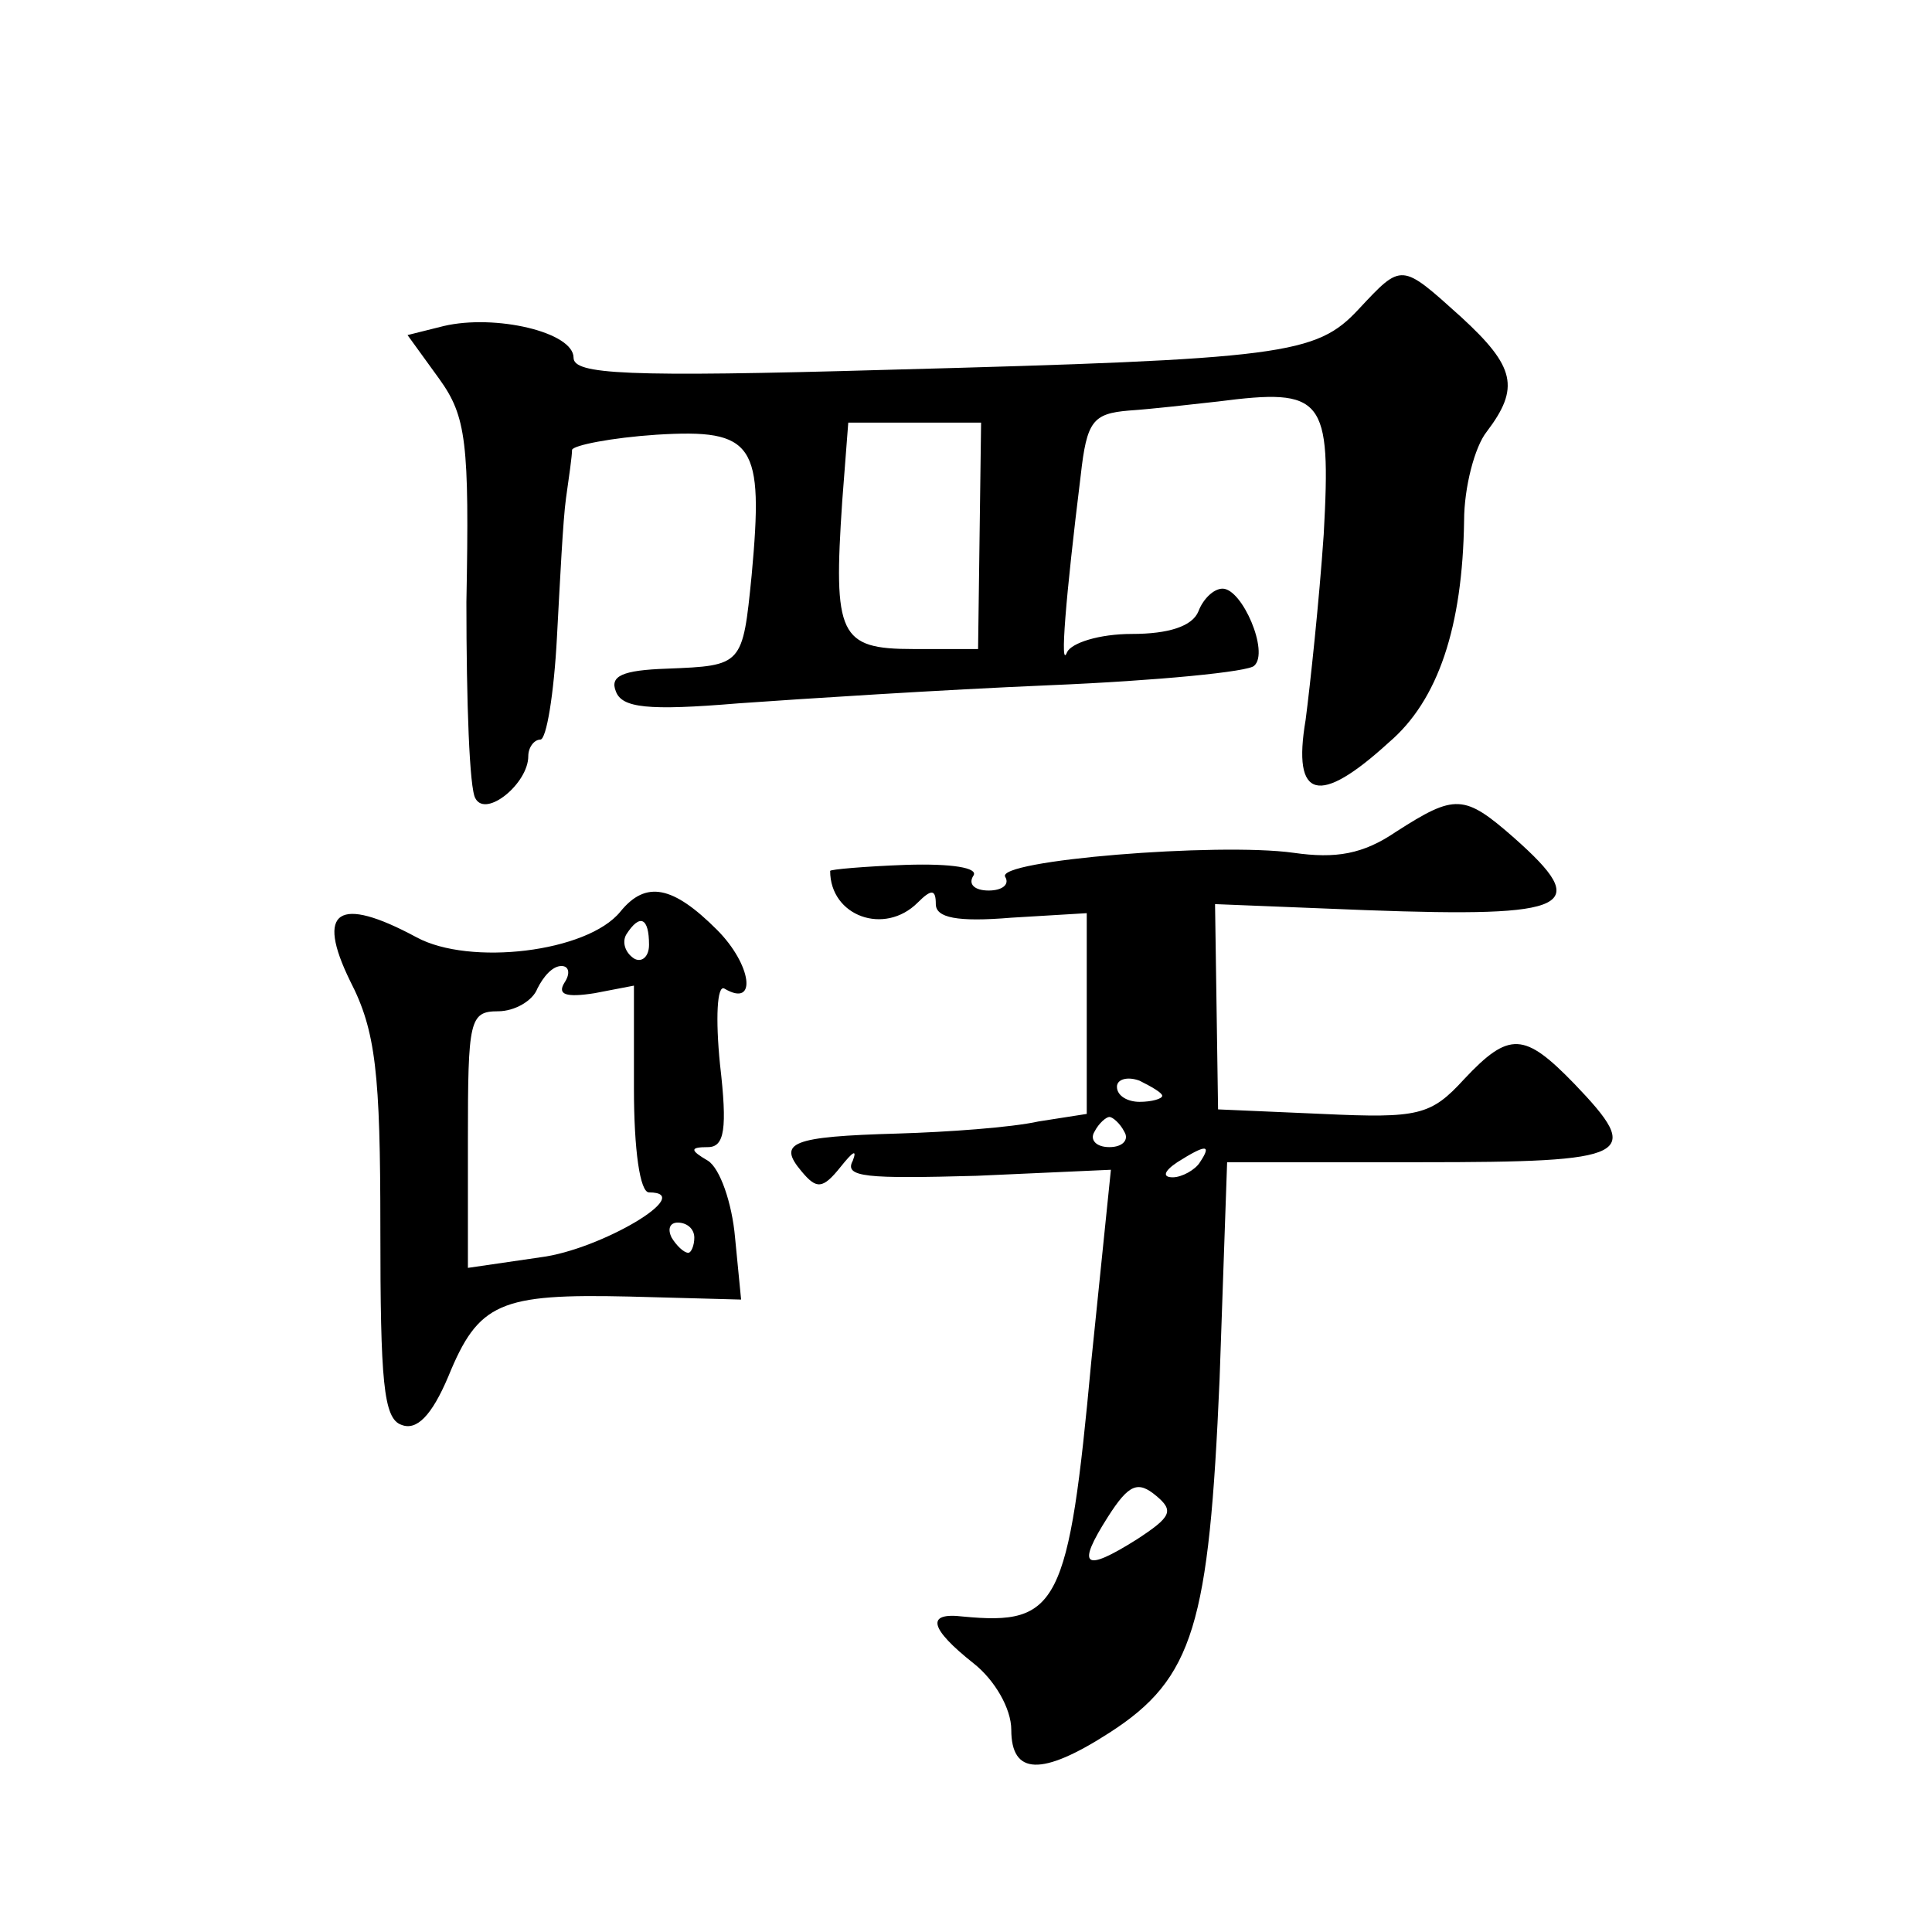 <?xml version="1.0" standalone="no"?>
<!DOCTYPE svg PUBLIC "-//W3C//DTD SVG 20010904//EN"
 "http://www.w3.org/TR/2001/REC-SVG-20010904/DTD/svg10.dtd">
<svg version="1.0" xmlns="http://www.w3.org/2000/svg"
 width="128pt" height="128pt" viewBox="0 0 128 128"
 preserveAspectRatio="xMidYMid meet">
<g transform="translate(0,128) scale(0.1,-0.1)"
fill="#0" stroke="none">
<path d="M900 1075 c-28 -30 -49 -33 -312 -40 -174 -5 -208 -3 -208 8 0 17 -52
29 -86 21 l-24 -6 21 -29 c18 -25 20 -42 18 -148 0 -66 2 -124 6 -130 7 -13 35
10 35 28 0 6 4 11 8 11 4 0 9 30 11 68 2 37 4 78 6 92 2 14 4 28 4 32 1 3 26 8
56 10 65 4 71 -6 63 -93 -6 -60 -6 -60 -56 -62 -30 -1 -38 -5 -34 -15 4 -11 21
-13 81 -8 42 3 135 9 206 12 72 3 133 9 136 13 10 9 -8 51 -21 51 -6 0 -13 -7 -16
-15 -4 -10 -20 -15 -44 -15 -22 0 -40 -6 -43 -12 -5 -13 -1 36 9 117 4 36 8 41
32 43 15 1 41 4 59 6 70 9 75 3 70 -88 -3 -44 -9 -100 -12 -123 -9 -53 9 -57 55
-15 33 28 49 77 50 147 0 22 7 49 15 59 22 29 19 43 -17 76 -40 36 -39 36 -68 5z
m-251 -150 l-1 -75 -43 0 c-49 0 -53 9 -47 98 l4 52 44 0 44 0 -1 -75z M925 729
c-22 -15 -40 -18 -68 -14 -50 7 -198 -5 -191 -16 3 -5 -2 -9 -11 -9 -9 0 -14 4
-10 10 3 5 -14 8 -45 7 -27 -1 -50 -3 -50 -4 0 -30 36 -43 58 -21 9 9 12 9 12 -1
0 -9 14 -12 50 -9 l50 3 0 -66 0 -67 -32 -5 c-18 -4 -60 -7 -93 -8 -71 -2 -80 -6
-64 -25 10 -12 14 -12 26 3 8 10 11 12 8 4 -6 -11 9 -12 82 -10 l89 4 -13 -127
c-15 -162 -22 -175 -85 -169 -25 3 -22 -8 7 -31 14 -11 25 -30 25 -44 0 -30 20
-31 65 -2 56 36 66 72 73 234 l5 144 128 0 c141 0 148 4 102 52 -33 34 -43 35 -73
3 -22 -24 -30 -26 -94 -23 l-69 3 -1 68 -1 68 100 -4 c137 -5 150 2 98 48 -33 29
-39 29 -78 4z m-155 -175 c0 -2 -7 -4 -15 -4 -8 0 -15 4 -15 10 0 5 7 7 15 4 8
-4 15 -8 15 -10z m-25 -24 c3 -5 -1 -10 -10 -10 -9 0 -13 5 -10 10 3 6 8 10 10
10 2 0 7 -4 10 -10z m50 -20 c-3 -5 -12 -10 -18 -10 -7 0 -6 4 3 10 19 12 23 12
15 0z m-42 -250 c-35 -22 -40 -18 -19 15 14 22 20 24 32 14 12 -10 10 -14 -13 -29z
M411 676 c-22 -27 -100 -36 -135 -17 -52 28 -67 18 -44 -29 17 -33 20 -61 20 -164
0 -101 2 -126 14 -130 10 -4 20 6 31 32 20 49 34 55 120 53 l74 -2 -4 41 c-2 23
-10 46 -18 51 -12 7 -12 9 0 9 11 0 13 12 8 55 -3 30 -2 53 3 50 22 -13 18 16 -5
39 -29 29 -47 33 -64 12z m19 -22 c0 -8 -5 -12 -10 -9 -6 4 -8 11 -5 16 9 14 15
11 15 -7z m-56 -25 c-5 -8 1 -10 20 -7 l26 5 0 -68 c0 -41 4 -69 10 -69 32 0 -32
-38 -72 -43 l-48 -7 0 85 c0 79 1 85 20 85 11 0 23 7 26 15 4 8 10 15 16 15 5 0
6 -5 2 -11z m86 -169 c0 -5 -2 -10 -4 -10 -3 0 -8 5 -11 10 -3 6 -1 10 4 10 6 0
11 -4 11 -10z"/>
</g>
</svg>

